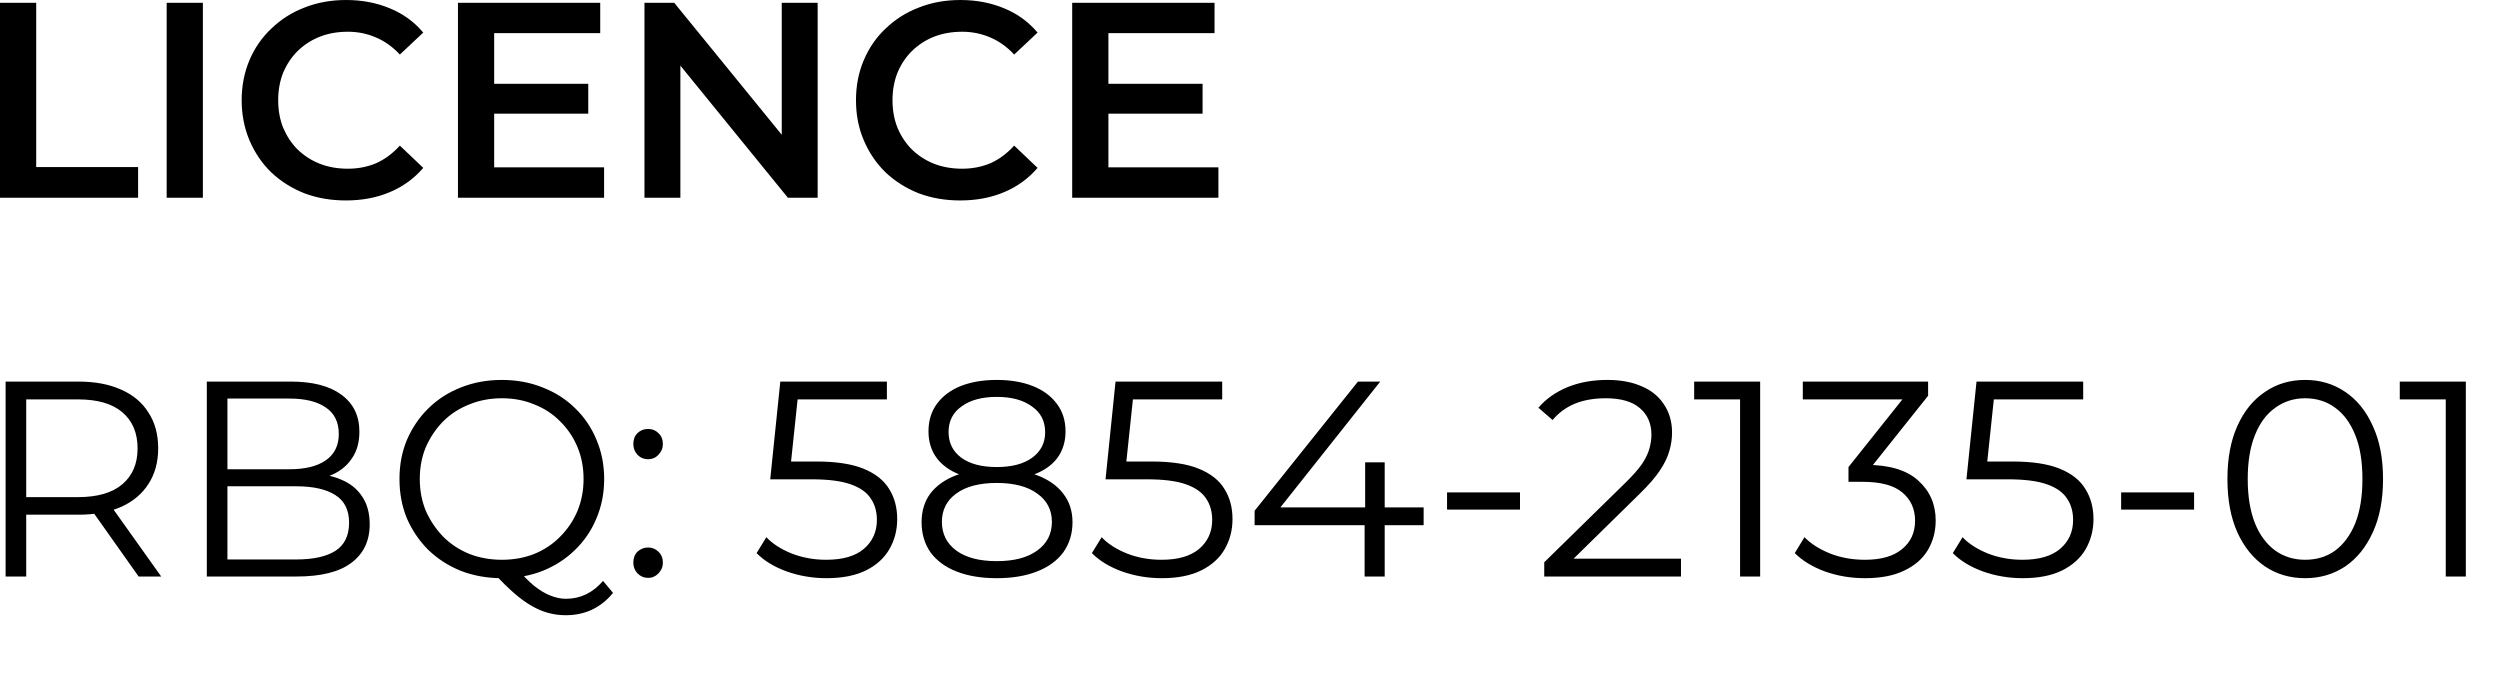 <svg width="33" height="9" viewBox="0 0 33 9" fill="none" xmlns="http://www.w3.org/2000/svg">
<path d="M1.13469e-06 2.61V0.037H0.478V2.205H1.823V2.61H1.13469e-06ZM2.2 2.61V0.037H2.678V2.61H2.2ZM4.565 2.646C4.369 2.646 4.186 2.615 4.017 2.551C3.851 2.485 3.705 2.393 3.58 2.275C3.457 2.155 3.362 2.014 3.293 1.852C3.225 1.691 3.19 1.514 3.19 1.323C3.19 1.132 3.225 0.956 3.293 0.794C3.362 0.632 3.459 0.492 3.584 0.375C3.709 0.255 3.854 0.163 4.021 0.099C4.188 0.033 4.37 -0 4.569 -0C4.779 -0 4.972 0.037 5.146 0.11C5.32 0.181 5.467 0.288 5.587 0.43L5.278 0.72C5.185 0.62 5.081 0.545 4.966 0.496C4.851 0.445 4.726 0.419 4.591 0.419C4.456 0.419 4.332 0.441 4.22 0.485C4.109 0.529 4.013 0.592 3.929 0.673C3.848 0.753 3.785 0.849 3.738 0.959C3.694 1.07 3.672 1.191 3.672 1.323C3.672 1.455 3.694 1.577 3.738 1.687C3.785 1.797 3.848 1.893 3.929 1.974C4.013 2.055 4.109 2.117 4.22 2.161C4.332 2.205 4.456 2.227 4.591 2.227C4.726 2.227 4.851 2.203 4.966 2.154C5.081 2.102 5.185 2.025 5.278 1.922L5.587 2.216C5.467 2.356 5.32 2.463 5.146 2.536C4.972 2.61 4.778 2.646 4.565 2.646ZM6.486 1.106H7.765V1.5H6.486V1.106ZM6.523 2.209H7.974V2.61H6.045V0.037H7.923V0.437H6.523V2.209ZM8.507 2.61V0.037H8.9L10.514 2.018H10.319V0.037H10.793V2.61H10.4L8.787 0.628H8.981V2.61H8.507ZM12.674 2.646C12.478 2.646 12.295 2.615 12.126 2.551C11.96 2.485 11.814 2.393 11.689 2.275C11.566 2.155 11.471 2.014 11.402 1.852C11.333 1.691 11.299 1.514 11.299 1.323C11.299 1.132 11.333 0.956 11.402 0.794C11.471 0.632 11.567 0.492 11.692 0.375C11.817 0.255 11.963 0.163 12.13 0.099C12.296 0.033 12.479 -0 12.678 -0C12.888 -0 13.081 0.037 13.255 0.11C13.429 0.181 13.576 0.288 13.696 0.43L13.387 0.72C13.294 0.62 13.19 0.545 13.075 0.496C12.959 0.445 12.834 0.419 12.7 0.419C12.565 0.419 12.441 0.441 12.328 0.485C12.218 0.529 12.121 0.592 12.038 0.673C11.957 0.753 11.893 0.849 11.847 0.959C11.803 1.07 11.781 1.191 11.781 1.323C11.781 1.455 11.803 1.577 11.847 1.687C11.893 1.797 11.957 1.893 12.038 1.974C12.121 2.055 12.218 2.117 12.328 2.161C12.441 2.205 12.565 2.227 12.7 2.227C12.834 2.227 12.959 2.203 13.075 2.154C13.19 2.102 13.294 2.025 13.387 1.922L13.696 2.216C13.576 2.356 13.429 2.463 13.255 2.536C13.081 2.61 12.887 2.646 12.674 2.646ZM14.595 1.106H15.874V1.5H14.595V1.106ZM14.631 2.209H16.083V2.61H14.153V0.037H16.032V0.437H14.631V2.209ZM0.074 7.61V5.037H1.037C1.255 5.037 1.442 5.072 1.599 5.143C1.756 5.212 1.876 5.312 1.959 5.445C2.045 5.575 2.088 5.733 2.088 5.919C2.088 6.1 2.045 6.257 1.959 6.389C1.876 6.519 1.756 6.62 1.599 6.691C1.442 6.759 1.255 6.794 1.037 6.794H0.224L0.346 6.669V7.61H0.074ZM1.83 7.61L1.169 6.676H1.463L2.128 7.61H1.83ZM0.346 6.691L0.224 6.562H1.029C1.286 6.562 1.481 6.506 1.614 6.393C1.748 6.28 1.816 6.122 1.816 5.919C1.816 5.713 1.748 5.554 1.614 5.441C1.481 5.328 1.286 5.272 1.029 5.272H0.224L0.346 5.143V6.691ZM2.73 7.61V5.037H3.84C4.127 5.037 4.348 5.094 4.505 5.209C4.664 5.325 4.744 5.488 4.744 5.698C4.744 5.838 4.711 5.956 4.645 6.051C4.581 6.147 4.493 6.219 4.38 6.268C4.27 6.317 4.149 6.342 4.016 6.342L4.079 6.253C4.243 6.253 4.384 6.279 4.501 6.33C4.622 6.379 4.715 6.454 4.781 6.555C4.847 6.653 4.88 6.775 4.88 6.922C4.88 7.14 4.799 7.309 4.637 7.43C4.478 7.55 4.237 7.61 3.913 7.61H2.73ZM3.002 7.385H3.91C4.135 7.385 4.308 7.347 4.428 7.271C4.548 7.193 4.608 7.069 4.608 6.9C4.608 6.734 4.548 6.612 4.428 6.536C4.308 6.458 4.135 6.419 3.91 6.419H2.972V6.194H3.821C4.027 6.194 4.187 6.155 4.299 6.077C4.414 5.998 4.472 5.882 4.472 5.728C4.472 5.571 4.414 5.454 4.299 5.378C4.187 5.3 4.027 5.261 3.821 5.261H3.002V7.385ZM6.626 7.632C6.432 7.632 6.252 7.6 6.085 7.536C5.921 7.47 5.778 7.378 5.655 7.26C5.535 7.14 5.441 7.002 5.372 6.845C5.306 6.686 5.273 6.512 5.273 6.323C5.273 6.134 5.306 5.962 5.372 5.805C5.441 5.646 5.535 5.507 5.655 5.39C5.778 5.269 5.921 5.178 6.085 5.114C6.249 5.048 6.43 5.015 6.626 5.015C6.819 5.015 6.998 5.048 7.162 5.114C7.326 5.178 7.469 5.268 7.589 5.386C7.711 5.503 7.806 5.642 7.872 5.801C7.94 5.96 7.975 6.134 7.975 6.323C7.975 6.512 7.94 6.686 7.872 6.845C7.806 7.004 7.711 7.143 7.589 7.26C7.469 7.378 7.326 7.47 7.162 7.536C6.998 7.6 6.819 7.632 6.626 7.632ZM7.467 8.121C7.389 8.121 7.313 8.111 7.239 8.091C7.166 8.072 7.091 8.04 7.015 7.996C6.942 7.954 6.866 7.899 6.787 7.83C6.709 7.762 6.623 7.678 6.53 7.58L6.828 7.507C6.904 7.597 6.977 7.672 7.048 7.731C7.122 7.79 7.193 7.833 7.262 7.86C7.333 7.889 7.402 7.904 7.471 7.904C7.662 7.904 7.825 7.825 7.96 7.668L8.092 7.826C7.931 8.023 7.722 8.121 7.467 8.121ZM6.626 7.389C6.78 7.389 6.922 7.363 7.052 7.312C7.184 7.258 7.298 7.182 7.394 7.084C7.492 6.986 7.568 6.873 7.622 6.746C7.676 6.616 7.703 6.475 7.703 6.323C7.703 6.169 7.676 6.028 7.622 5.9C7.568 5.771 7.492 5.658 7.394 5.562C7.298 5.464 7.184 5.39 7.052 5.338C6.922 5.284 6.78 5.257 6.626 5.257C6.471 5.257 6.328 5.284 6.196 5.338C6.063 5.39 5.948 5.464 5.85 5.562C5.755 5.658 5.679 5.771 5.622 5.9C5.568 6.028 5.541 6.169 5.541 6.323C5.541 6.475 5.568 6.616 5.622 6.746C5.679 6.873 5.755 6.986 5.85 7.084C5.948 7.182 6.063 7.258 6.196 7.312C6.328 7.363 6.471 7.389 6.626 7.389ZM8.555 6.062C8.501 6.062 8.454 6.043 8.415 6.003C8.378 5.964 8.36 5.916 8.36 5.86C8.36 5.801 8.378 5.753 8.415 5.717C8.454 5.68 8.501 5.662 8.555 5.662C8.609 5.662 8.654 5.68 8.691 5.717C8.73 5.753 8.75 5.801 8.75 5.86C8.75 5.916 8.73 5.964 8.691 6.003C8.654 6.043 8.609 6.062 8.555 6.062ZM8.555 7.628C8.501 7.628 8.454 7.608 8.415 7.569C8.378 7.53 8.36 7.482 8.36 7.426C8.36 7.367 8.378 7.319 8.415 7.282C8.454 7.246 8.501 7.227 8.555 7.227C8.609 7.227 8.654 7.246 8.691 7.282C8.73 7.319 8.75 7.367 8.75 7.426C8.75 7.482 8.73 7.53 8.691 7.569C8.654 7.608 8.609 7.628 8.555 7.628ZM10.91 7.632C10.726 7.632 10.551 7.602 10.384 7.543C10.217 7.482 10.085 7.401 9.987 7.301L10.116 7.091C10.197 7.177 10.307 7.248 10.447 7.305C10.589 7.361 10.742 7.389 10.906 7.389C11.124 7.389 11.29 7.341 11.402 7.246C11.517 7.148 11.575 7.02 11.575 6.863C11.575 6.753 11.548 6.659 11.494 6.58C11.443 6.5 11.354 6.437 11.229 6.393C11.104 6.349 10.933 6.327 10.715 6.327H10.167L10.3 5.037H11.707V5.272H10.406L10.542 5.143L10.428 6.224L10.292 6.092H10.774C11.033 6.092 11.242 6.123 11.399 6.187C11.555 6.251 11.668 6.34 11.737 6.455C11.808 6.568 11.843 6.7 11.843 6.852C11.843 6.997 11.809 7.129 11.74 7.249C11.672 7.367 11.569 7.46 11.432 7.529C11.294 7.597 11.12 7.632 10.91 7.632ZM13.157 7.632C12.951 7.632 12.774 7.602 12.624 7.543C12.477 7.485 12.363 7.4 12.282 7.29C12.204 7.177 12.165 7.045 12.165 6.893C12.165 6.746 12.203 6.621 12.278 6.518C12.357 6.413 12.47 6.332 12.617 6.275C12.766 6.219 12.946 6.191 13.157 6.191C13.365 6.191 13.544 6.219 13.694 6.275C13.843 6.332 13.957 6.413 14.036 6.518C14.116 6.621 14.157 6.746 14.157 6.893C14.157 7.045 14.116 7.177 14.036 7.29C13.955 7.4 13.839 7.485 13.69 7.543C13.54 7.602 13.363 7.632 13.157 7.632ZM13.157 7.407C13.385 7.407 13.562 7.361 13.69 7.268C13.82 7.175 13.885 7.048 13.885 6.889C13.885 6.73 13.82 6.605 13.69 6.514C13.562 6.421 13.385 6.375 13.157 6.375C12.929 6.375 12.751 6.421 12.624 6.514C12.497 6.605 12.433 6.73 12.433 6.889C12.433 7.048 12.497 7.175 12.624 7.268C12.751 7.361 12.929 7.407 13.157 7.407ZM13.157 6.342C12.966 6.342 12.803 6.316 12.668 6.264C12.536 6.213 12.434 6.139 12.363 6.044C12.292 5.946 12.256 5.829 12.256 5.695C12.256 5.552 12.293 5.431 12.367 5.331C12.443 5.228 12.548 5.149 12.683 5.095C12.818 5.042 12.976 5.015 13.157 5.015C13.338 5.015 13.496 5.042 13.631 5.095C13.768 5.149 13.875 5.228 13.951 5.331C14.027 5.431 14.065 5.552 14.065 5.695C14.065 5.829 14.029 5.946 13.958 6.044C13.887 6.139 13.783 6.213 13.646 6.264C13.511 6.316 13.348 6.342 13.157 6.342ZM13.157 6.165C13.358 6.165 13.515 6.123 13.627 6.04C13.74 5.957 13.796 5.845 13.796 5.706C13.796 5.559 13.738 5.445 13.62 5.364C13.505 5.28 13.351 5.239 13.157 5.239C12.963 5.239 12.809 5.28 12.694 5.364C12.579 5.445 12.521 5.557 12.521 5.702C12.521 5.844 12.576 5.957 12.687 6.04C12.799 6.123 12.956 6.165 13.157 6.165ZM15.335 7.632C15.152 7.632 14.976 7.602 14.81 7.543C14.643 7.482 14.511 7.401 14.413 7.301L14.542 7.091C14.622 7.177 14.733 7.248 14.872 7.305C15.014 7.361 15.168 7.389 15.332 7.389C15.55 7.389 15.715 7.341 15.828 7.246C15.943 7.148 16.001 7.02 16.001 6.863C16.001 6.753 15.974 6.659 15.92 6.58C15.868 6.5 15.78 6.437 15.655 6.393C15.53 6.349 15.359 6.327 15.141 6.327H14.593L14.725 5.037H16.133V5.272H14.832L14.968 5.143L14.854 6.224L14.718 6.092H15.2C15.459 6.092 15.668 6.123 15.824 6.187C15.981 6.251 16.094 6.34 16.163 6.455C16.234 6.568 16.269 6.7 16.269 6.852C16.269 6.997 16.235 7.129 16.166 7.249C16.098 7.367 15.995 7.46 15.857 7.529C15.72 7.597 15.546 7.632 15.335 7.632ZM16.561 6.933V6.742L17.925 5.037H18.219L16.866 6.742L16.723 6.698H18.792V6.933H16.561ZM18.013 7.61V6.933L18.02 6.698V6.103H18.278V7.61H18.013ZM19.101 6.727V6.5H20.064V6.727H19.101ZM20.384 7.61V7.422L21.453 6.375C21.551 6.279 21.625 6.196 21.674 6.125C21.723 6.051 21.756 5.983 21.773 5.919C21.79 5.855 21.799 5.795 21.799 5.739C21.799 5.589 21.747 5.472 21.645 5.386C21.544 5.3 21.395 5.257 21.196 5.257C21.044 5.257 20.909 5.28 20.792 5.327C20.677 5.374 20.577 5.446 20.494 5.544L20.307 5.382C20.407 5.265 20.536 5.174 20.692 5.11C20.849 5.046 21.025 5.015 21.218 5.015C21.392 5.015 21.543 5.043 21.67 5.099C21.798 5.153 21.896 5.233 21.964 5.338C22.035 5.443 22.071 5.567 22.071 5.709C22.071 5.793 22.059 5.875 22.034 5.956C22.012 6.036 21.97 6.122 21.909 6.213C21.85 6.301 21.763 6.402 21.648 6.514L20.667 7.477L20.593 7.374H22.189V7.61H20.384ZM22.969 7.61V5.147L23.087 5.272H22.363V5.037H23.234V7.61H22.969ZM24.617 7.632C24.431 7.632 24.254 7.602 24.088 7.543C23.924 7.482 23.791 7.401 23.691 7.301L23.819 7.091C23.903 7.177 24.014 7.248 24.154 7.305C24.296 7.361 24.45 7.389 24.617 7.389C24.83 7.389 24.993 7.343 25.106 7.249C25.221 7.156 25.279 7.031 25.279 6.874C25.279 6.718 25.222 6.593 25.11 6.5C24.999 6.406 24.824 6.36 24.584 6.36H24.4V6.165L25.194 5.169L25.231 5.272H23.797V5.037H25.451V5.224L24.657 6.22L24.529 6.136H24.628C24.937 6.136 25.167 6.204 25.319 6.342C25.473 6.479 25.551 6.655 25.551 6.871C25.551 7.015 25.516 7.145 25.448 7.26C25.379 7.376 25.275 7.466 25.135 7.532C24.998 7.599 24.825 7.632 24.617 7.632ZM26.7 7.632C26.516 7.632 26.341 7.602 26.174 7.543C26.008 7.482 25.875 7.401 25.777 7.301L25.906 7.091C25.987 7.177 26.097 7.248 26.237 7.305C26.379 7.361 26.532 7.389 26.696 7.389C26.914 7.389 27.08 7.341 27.192 7.246C27.308 7.148 27.365 7.02 27.365 6.863C27.365 6.753 27.338 6.659 27.284 6.58C27.233 6.5 27.145 6.437 27.02 6.393C26.895 6.349 26.723 6.327 26.505 6.327H25.957L26.09 5.037H27.498V5.272H26.196L26.332 5.143L26.218 6.224L26.082 6.092H26.564C26.824 6.092 27.032 6.123 27.189 6.187C27.346 6.251 27.458 6.34 27.527 6.455C27.598 6.568 27.634 6.7 27.634 6.852C27.634 6.997 27.599 7.129 27.531 7.249C27.462 7.367 27.359 7.46 27.222 7.529C27.085 7.597 26.911 7.632 26.7 7.632ZM27.999 6.727V6.5H28.962V6.727H27.999ZM30.427 7.632C30.229 7.632 30.052 7.58 29.898 7.477C29.744 7.372 29.622 7.222 29.534 7.029C29.446 6.833 29.402 6.598 29.402 6.323C29.402 6.049 29.446 5.815 29.534 5.621C29.622 5.425 29.744 5.276 29.898 5.173C30.052 5.067 30.229 5.015 30.427 5.015C30.626 5.015 30.802 5.067 30.957 5.173C31.111 5.276 31.232 5.425 31.32 5.621C31.411 5.815 31.456 6.049 31.456 6.323C31.456 6.598 31.411 6.833 31.32 7.029C31.232 7.222 31.111 7.372 30.957 7.477C30.802 7.58 30.626 7.632 30.427 7.632ZM30.427 7.389C30.579 7.389 30.712 7.349 30.824 7.268C30.937 7.184 31.025 7.064 31.089 6.908C31.153 6.748 31.184 6.553 31.184 6.323C31.184 6.093 31.153 5.899 31.089 5.742C31.025 5.583 30.937 5.463 30.824 5.382C30.712 5.299 30.579 5.257 30.427 5.257C30.28 5.257 30.149 5.299 30.034 5.382C29.919 5.463 29.829 5.583 29.766 5.742C29.702 5.899 29.67 6.093 29.67 6.323C29.67 6.553 29.702 6.748 29.766 6.908C29.829 7.064 29.919 7.184 30.034 7.268C30.149 7.349 30.28 7.389 30.427 7.389ZM32.284 7.61V5.147L32.401 5.272H31.677V5.037H32.549V7.61H32.284Z" fill="black"/>
</svg>
